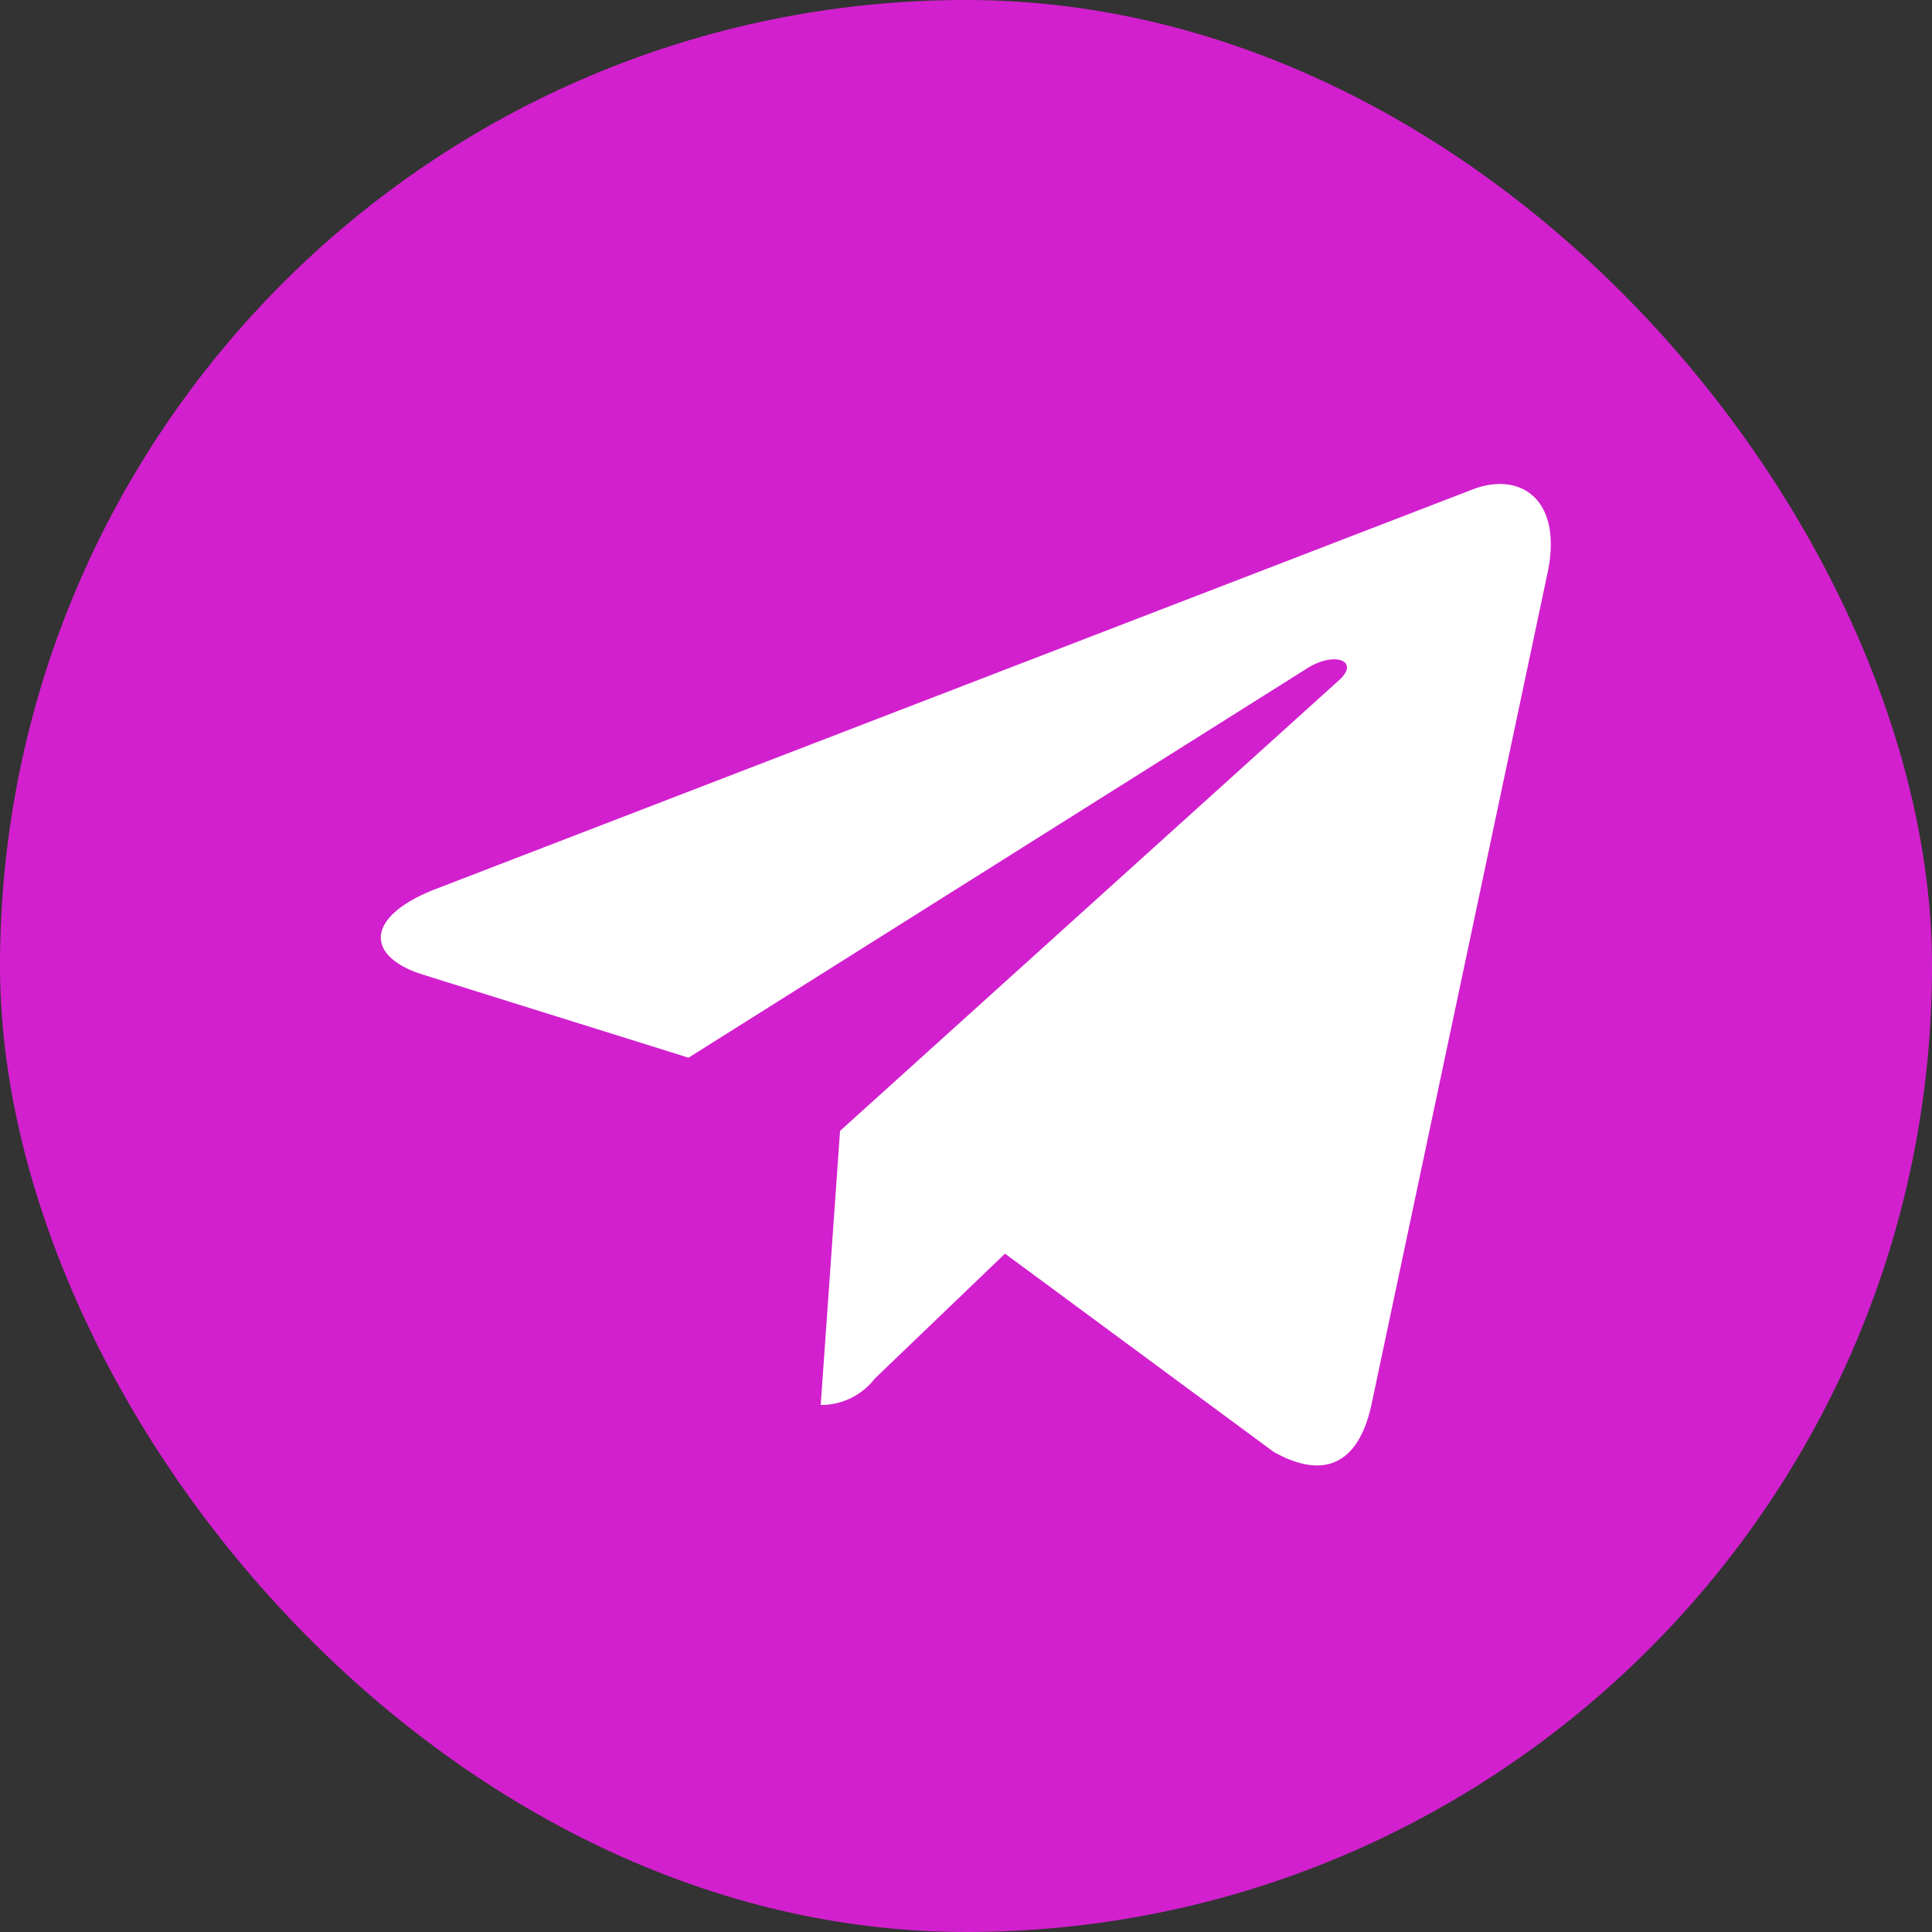 <svg xmlns="http://www.w3.org/2000/svg" width="26" height="26" viewBox="0 0 26 26">
  <rect x="0" y="0" width="26" height="26" fill="#333333" stroke="none"/>
  <g id="Group_1208" data-name="Group 1208" transform="translate(-1101.001 -10)">
    <g id="Group_1207" data-name="Group 1207" transform="translate(1101.301 10)">
      <rect id="Rectangle_1841" data-name="Rectangle 1841" width="26" height="26" rx="13" transform="translate(-0.3 0)" fill="#D220CE"/>
    </g>
    <path id="Path_6279" data-name="Path 6279" d="M15.7-12.284c.211-.988-.355-1.375-1-1.132L.731-8.033c-.953.373-.939.907-.162,1.15L4.141-5.766l8.3-5.224c.39-.26.745-.116.454.144L6.18-4.781,5.92-1.093a.909.909,0,0,0,.728-.355L8.4-3.129,12.016-.461c.664.373,1.132.176,1.311-.615Z" transform="translate(1106.126 30)" fill="#fff"/>
  </g>
</svg>

